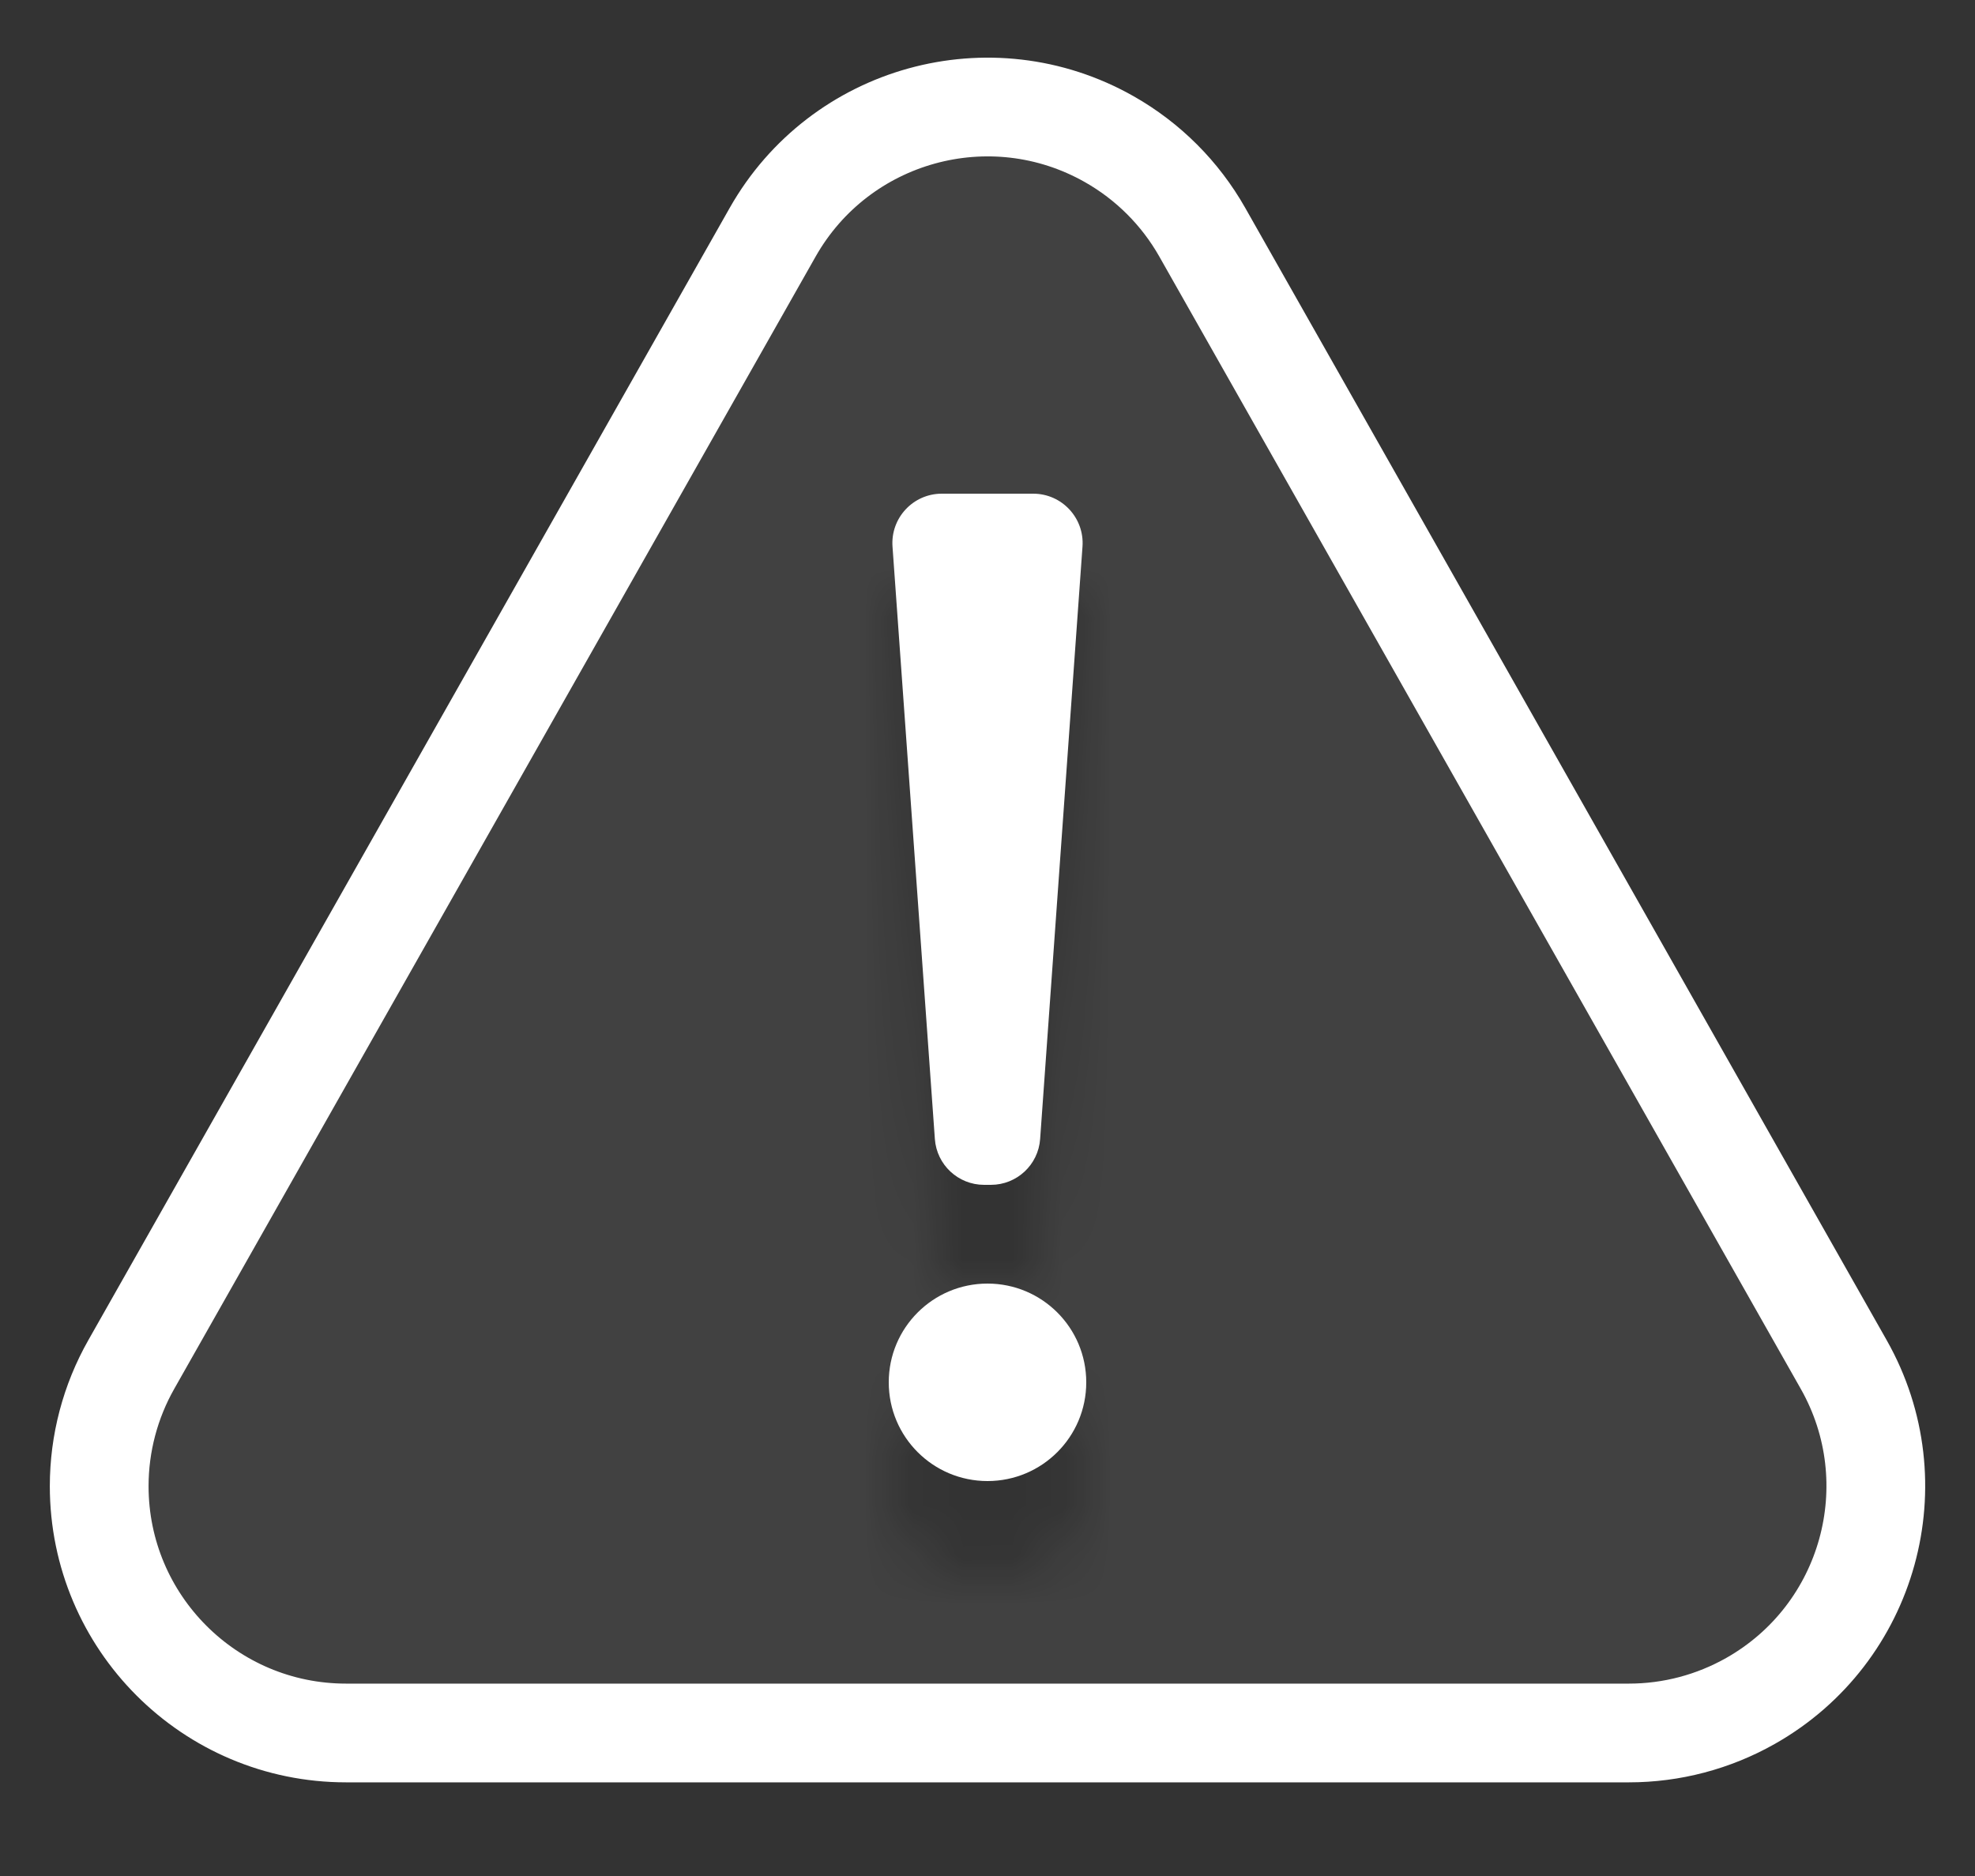 <svg width="40" height="38" viewBox="0 0 40 38" fill="none" xmlns="http://www.w3.org/2000/svg">
<rect x="0" y="0" width="40" height="38" fill="#333333" stroke="none"/>
<mask id="mask0" mask-type="alpha" maskUnits="userSpaceOnUse" x="0" y="0" width="40" height="38">
<path fill-rule="evenodd" clip-rule="evenodd" d="M40 0H0V38H40V0ZM18 12H22L21 26H19L18 12ZM18 30C18 28.895 18.895 28 20 28C21.105 28 22 28.895 22 30C22 31.105 21.105 32 20 32C18.895 32 18 31.105 18 30Z" fill="white"/>
</mask>
<g mask="url(#mask0)">
<path d="M37.341 27.639L24.35 4.704C23.904 3.916 23.252 3.264 22.464 2.818C20.061 1.457 17.01 2.302 15.649 4.704L2.659 27.639C2.233 28.39 2.009 29.239 2.009 30.103C2.009 32.864 4.248 35.103 7.009 35.103H32.99C33.854 35.103 34.703 34.879 35.455 34.453C37.857 33.093 38.702 30.041 37.341 27.639Z" fill="white" fill-opacity="0.07" stroke="white" stroke-width="2"/>
</g>
<path fill-rule="evenodd" clip-rule="evenodd" d="M19.074 10C18.494 10 18.035 10.492 18.076 11.071L18.934 23.071C18.971 23.595 19.407 24 19.931 24H20.069C20.593 24 21.029 23.595 21.066 23.071L21.924 11.071C21.965 10.492 21.506 10 20.926 10H19.074ZM20 26C18.895 26 18 26.895 18 28C18 29.105 18.895 30 20 30C21.105 30 22 29.105 22 28C22 26.895 21.105 26 20 26Z" fill="white"/>
</svg>

